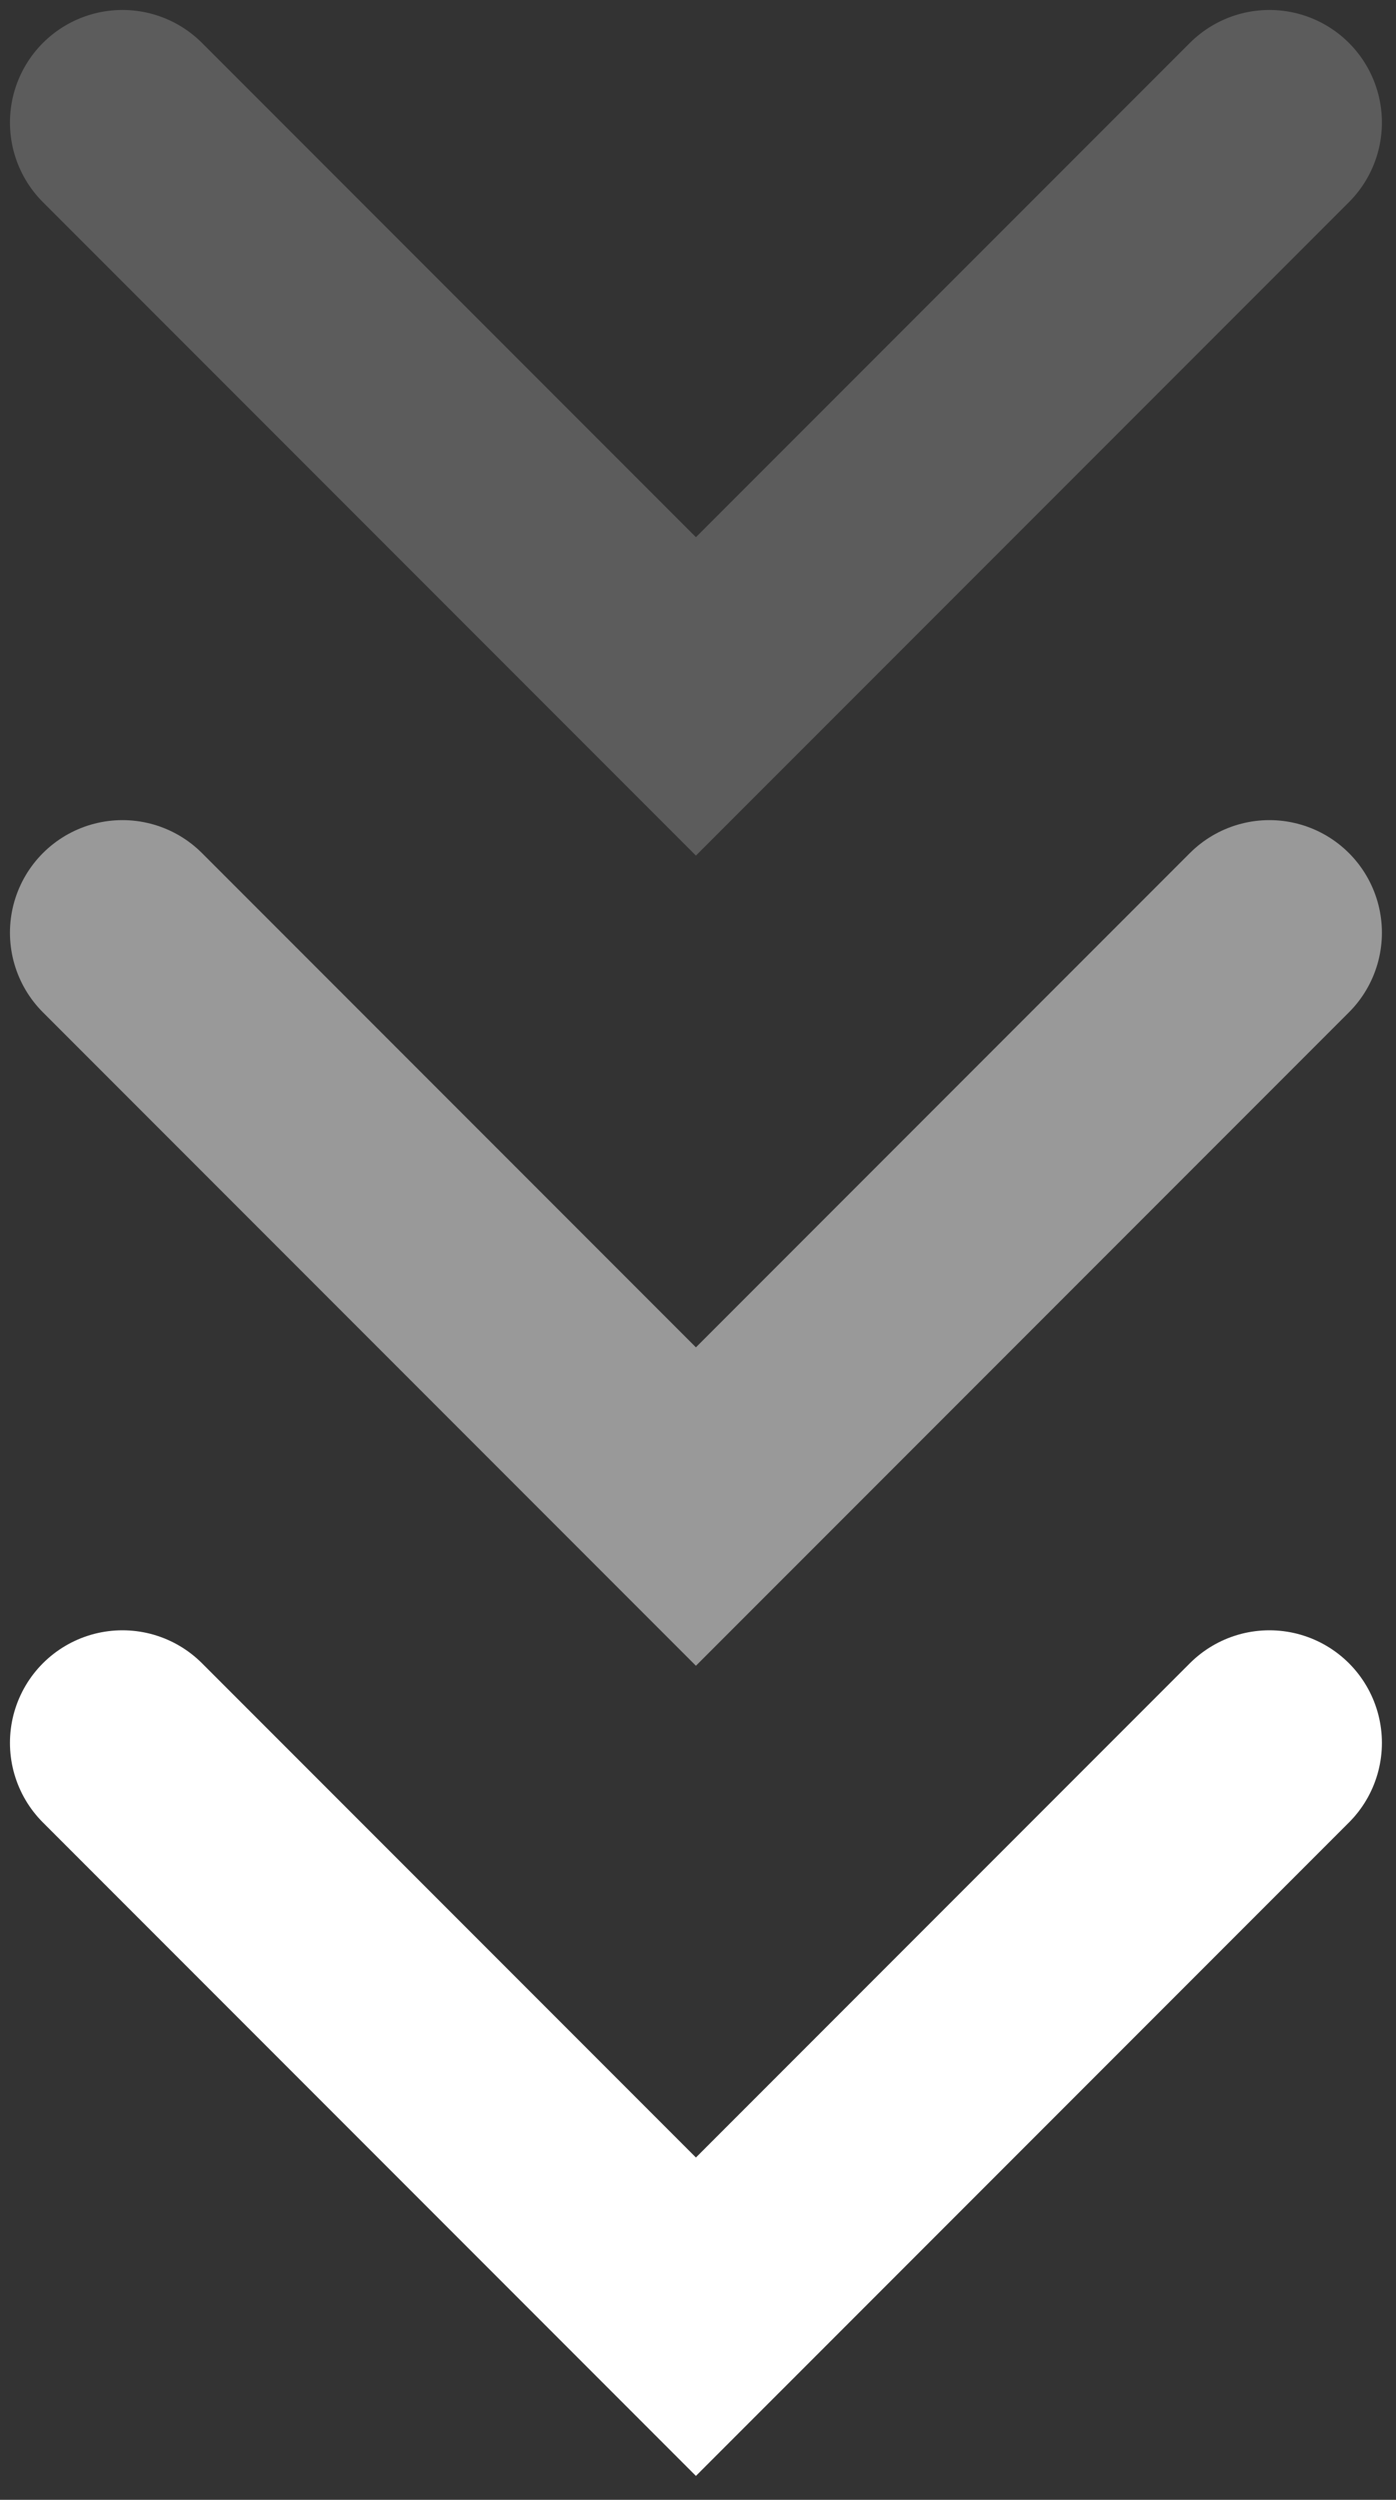 <svg width="57" height="102" viewBox="0 0 57 102" fill="none" xmlns="http://www.w3.org/2000/svg">
<rect x="0" y="0" width="57" height="102" fill="#333333" stroke="none"/>
<path opacity="0.2" d="M5 5L28.415 28.415L51.831 5" stroke="white" stroke-width="9.187" stroke-linecap="round"/>
<path opacity="0.5" d="M5 38.057L28.415 61.472L51.831 38.057" stroke="white" stroke-width="9.187" stroke-linecap="round"/>
<path d="M5 71.114L28.415 94.529L51.831 71.114" stroke="white" stroke-width="9.187" stroke-linecap="round"/>
</svg>
